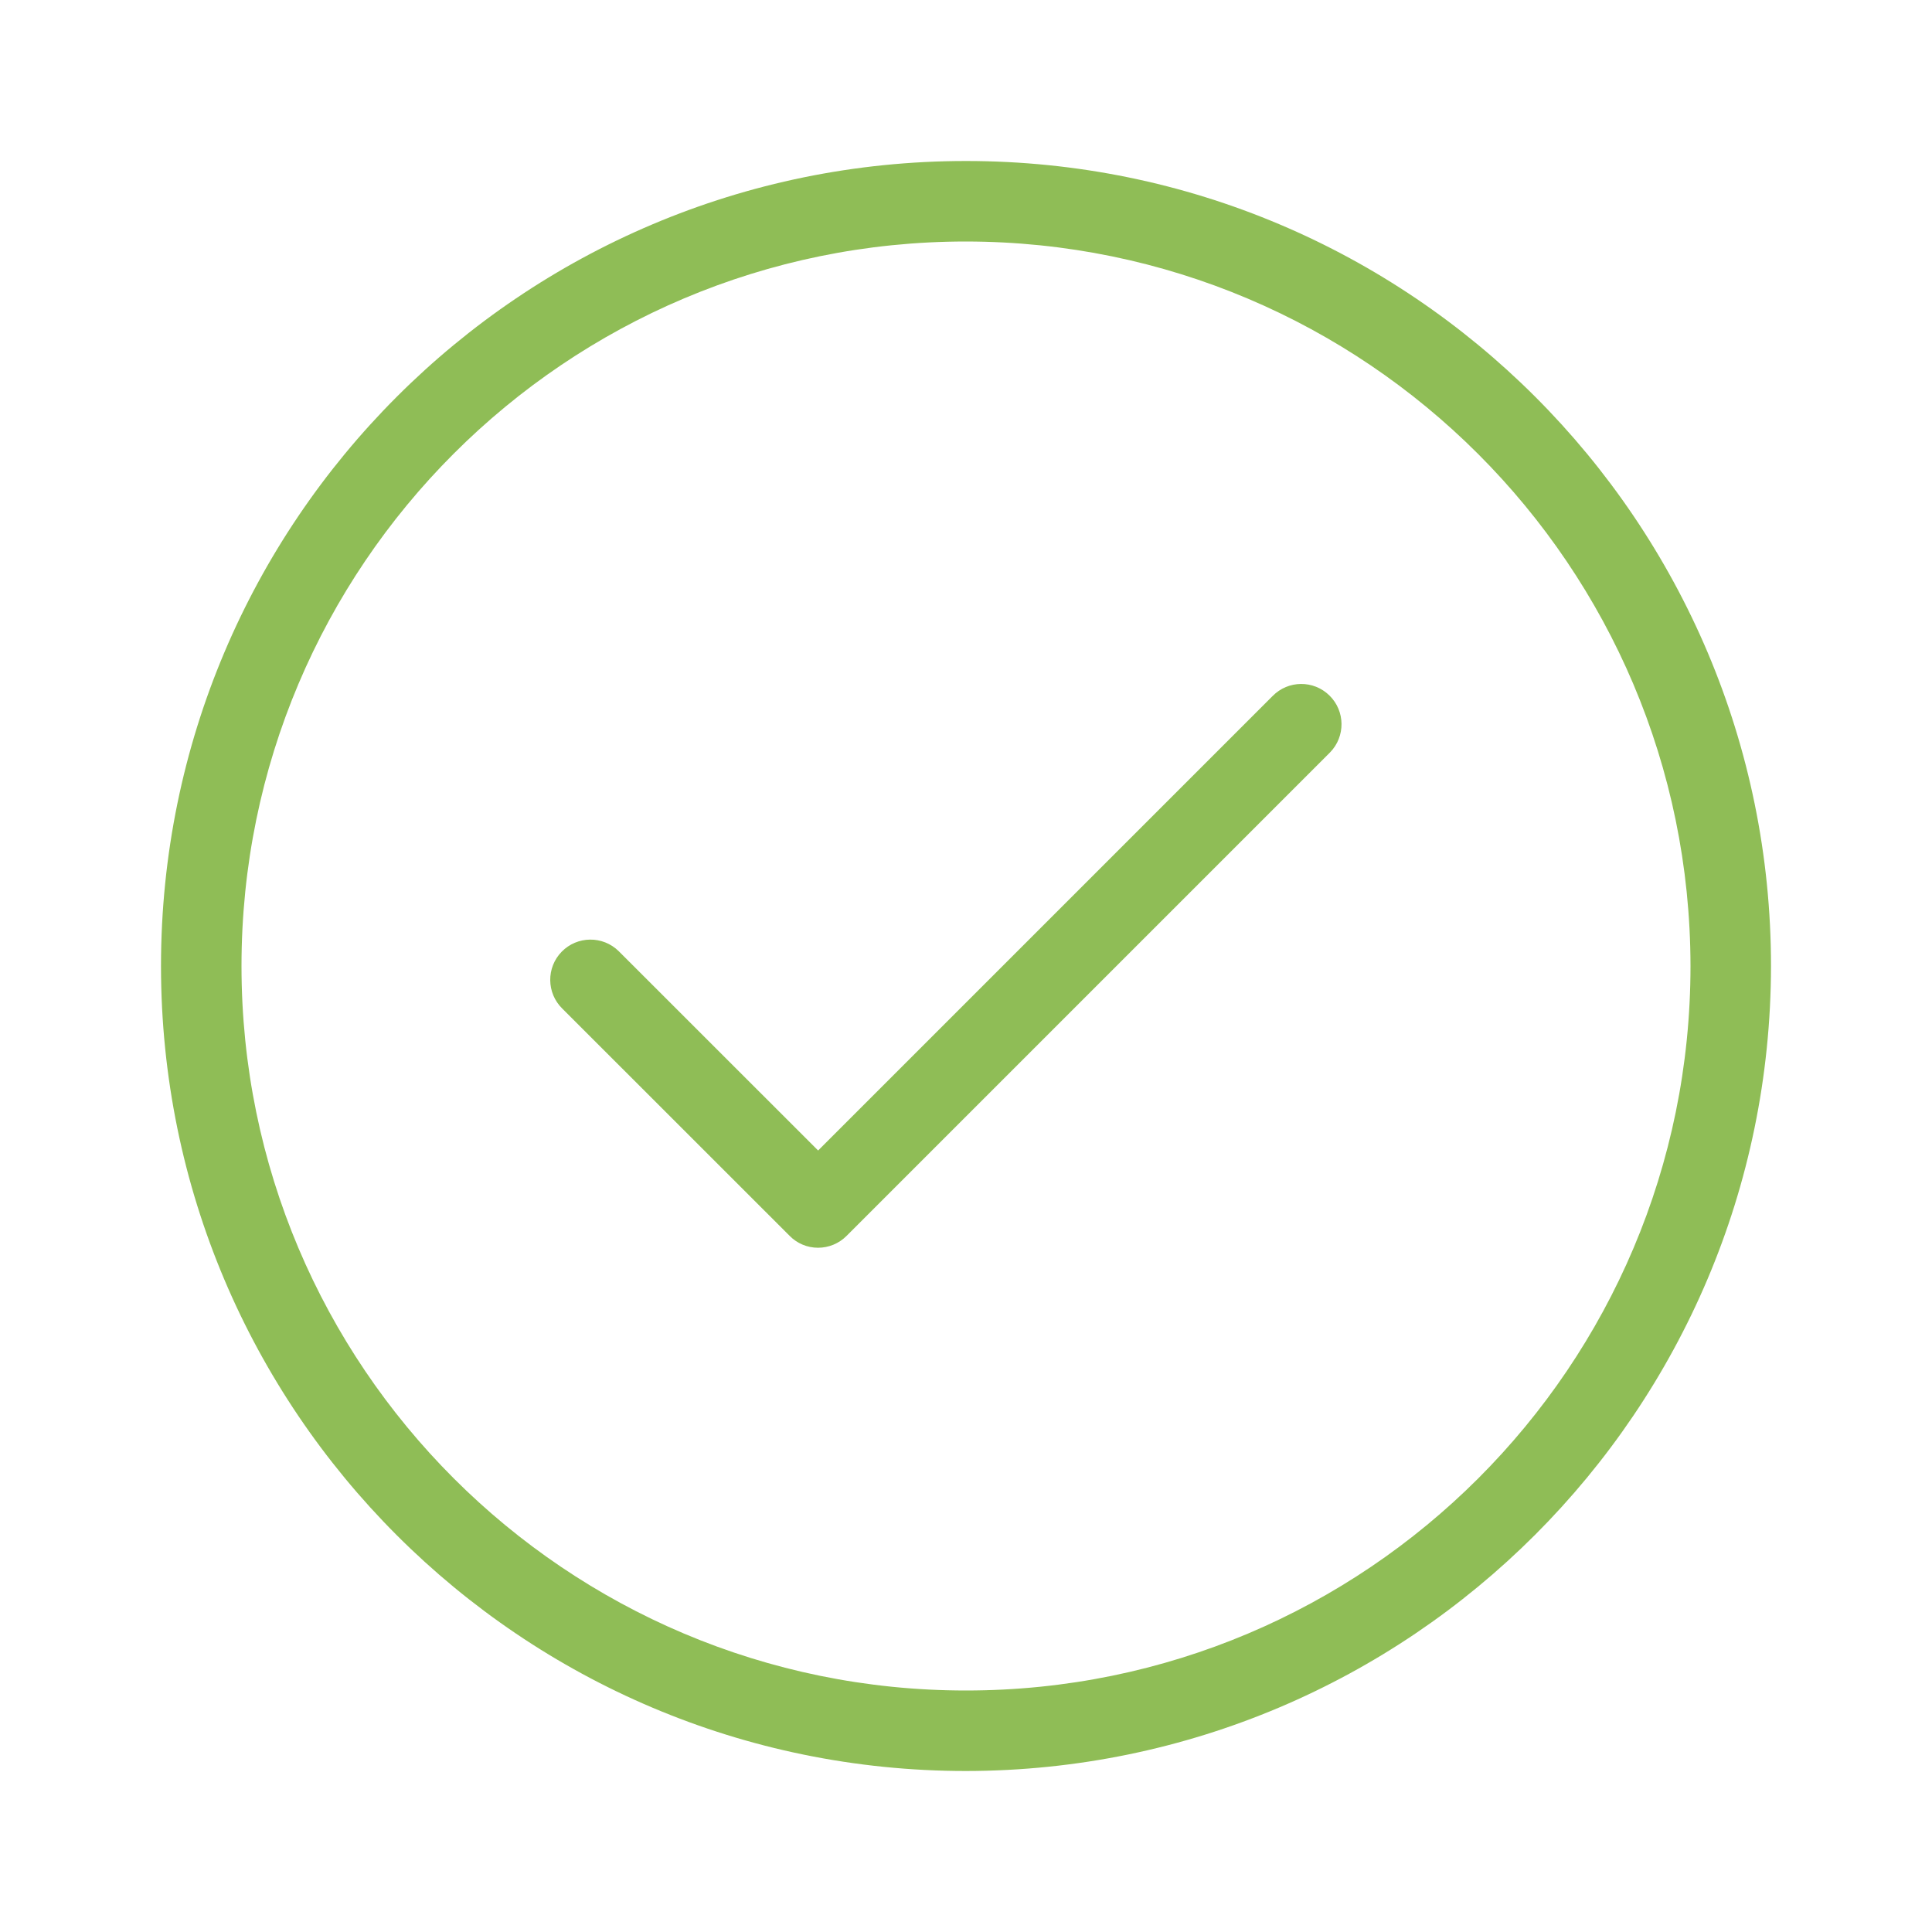 <svg xmlns:xlink="http://www.w3.org/1999/xlink" xmlns="http://www.w3.org/2000/svg" class="w-inner-icn text-primary" enable-background="new 0 0 24 24" viewBox="0 0 24 24" width="24"  height="24" ><path d="M15.809,8.646l-5.646,5.646l-2.471-2.47c-0.002-0.002-0.005-0.005-0.007-0.007c-0.197-0.193-0.514-0.19-0.707,0.007c-0.193,0.197-0.19,0.514,0.007,0.707l2.824,2.823C9.902,15.447,10.029,15.5,10.162,15.5c0.133,0,0.26-0.053,0.353-0.146l6-6c0.002-0.002,0.005-0.005,0.007-0.007c0.193-0.197,0.19-0.514-0.007-0.707C16.318,8.446,16.002,8.449,15.809,8.646z M12,2C6.477,2,2,6.477,2,12s4.477,10,10,10c5.52-0.006,9.994-4.48,10-10C22,6.477,17.523,2,12,2z M12,21c-4.971,0-9-4.029-9-9s4.029-9,9-9c4.968,0.005,8.995,4.032,9,9C21,16.971,16.971,21,12,21z" fill="#8FBD56"></path></svg>